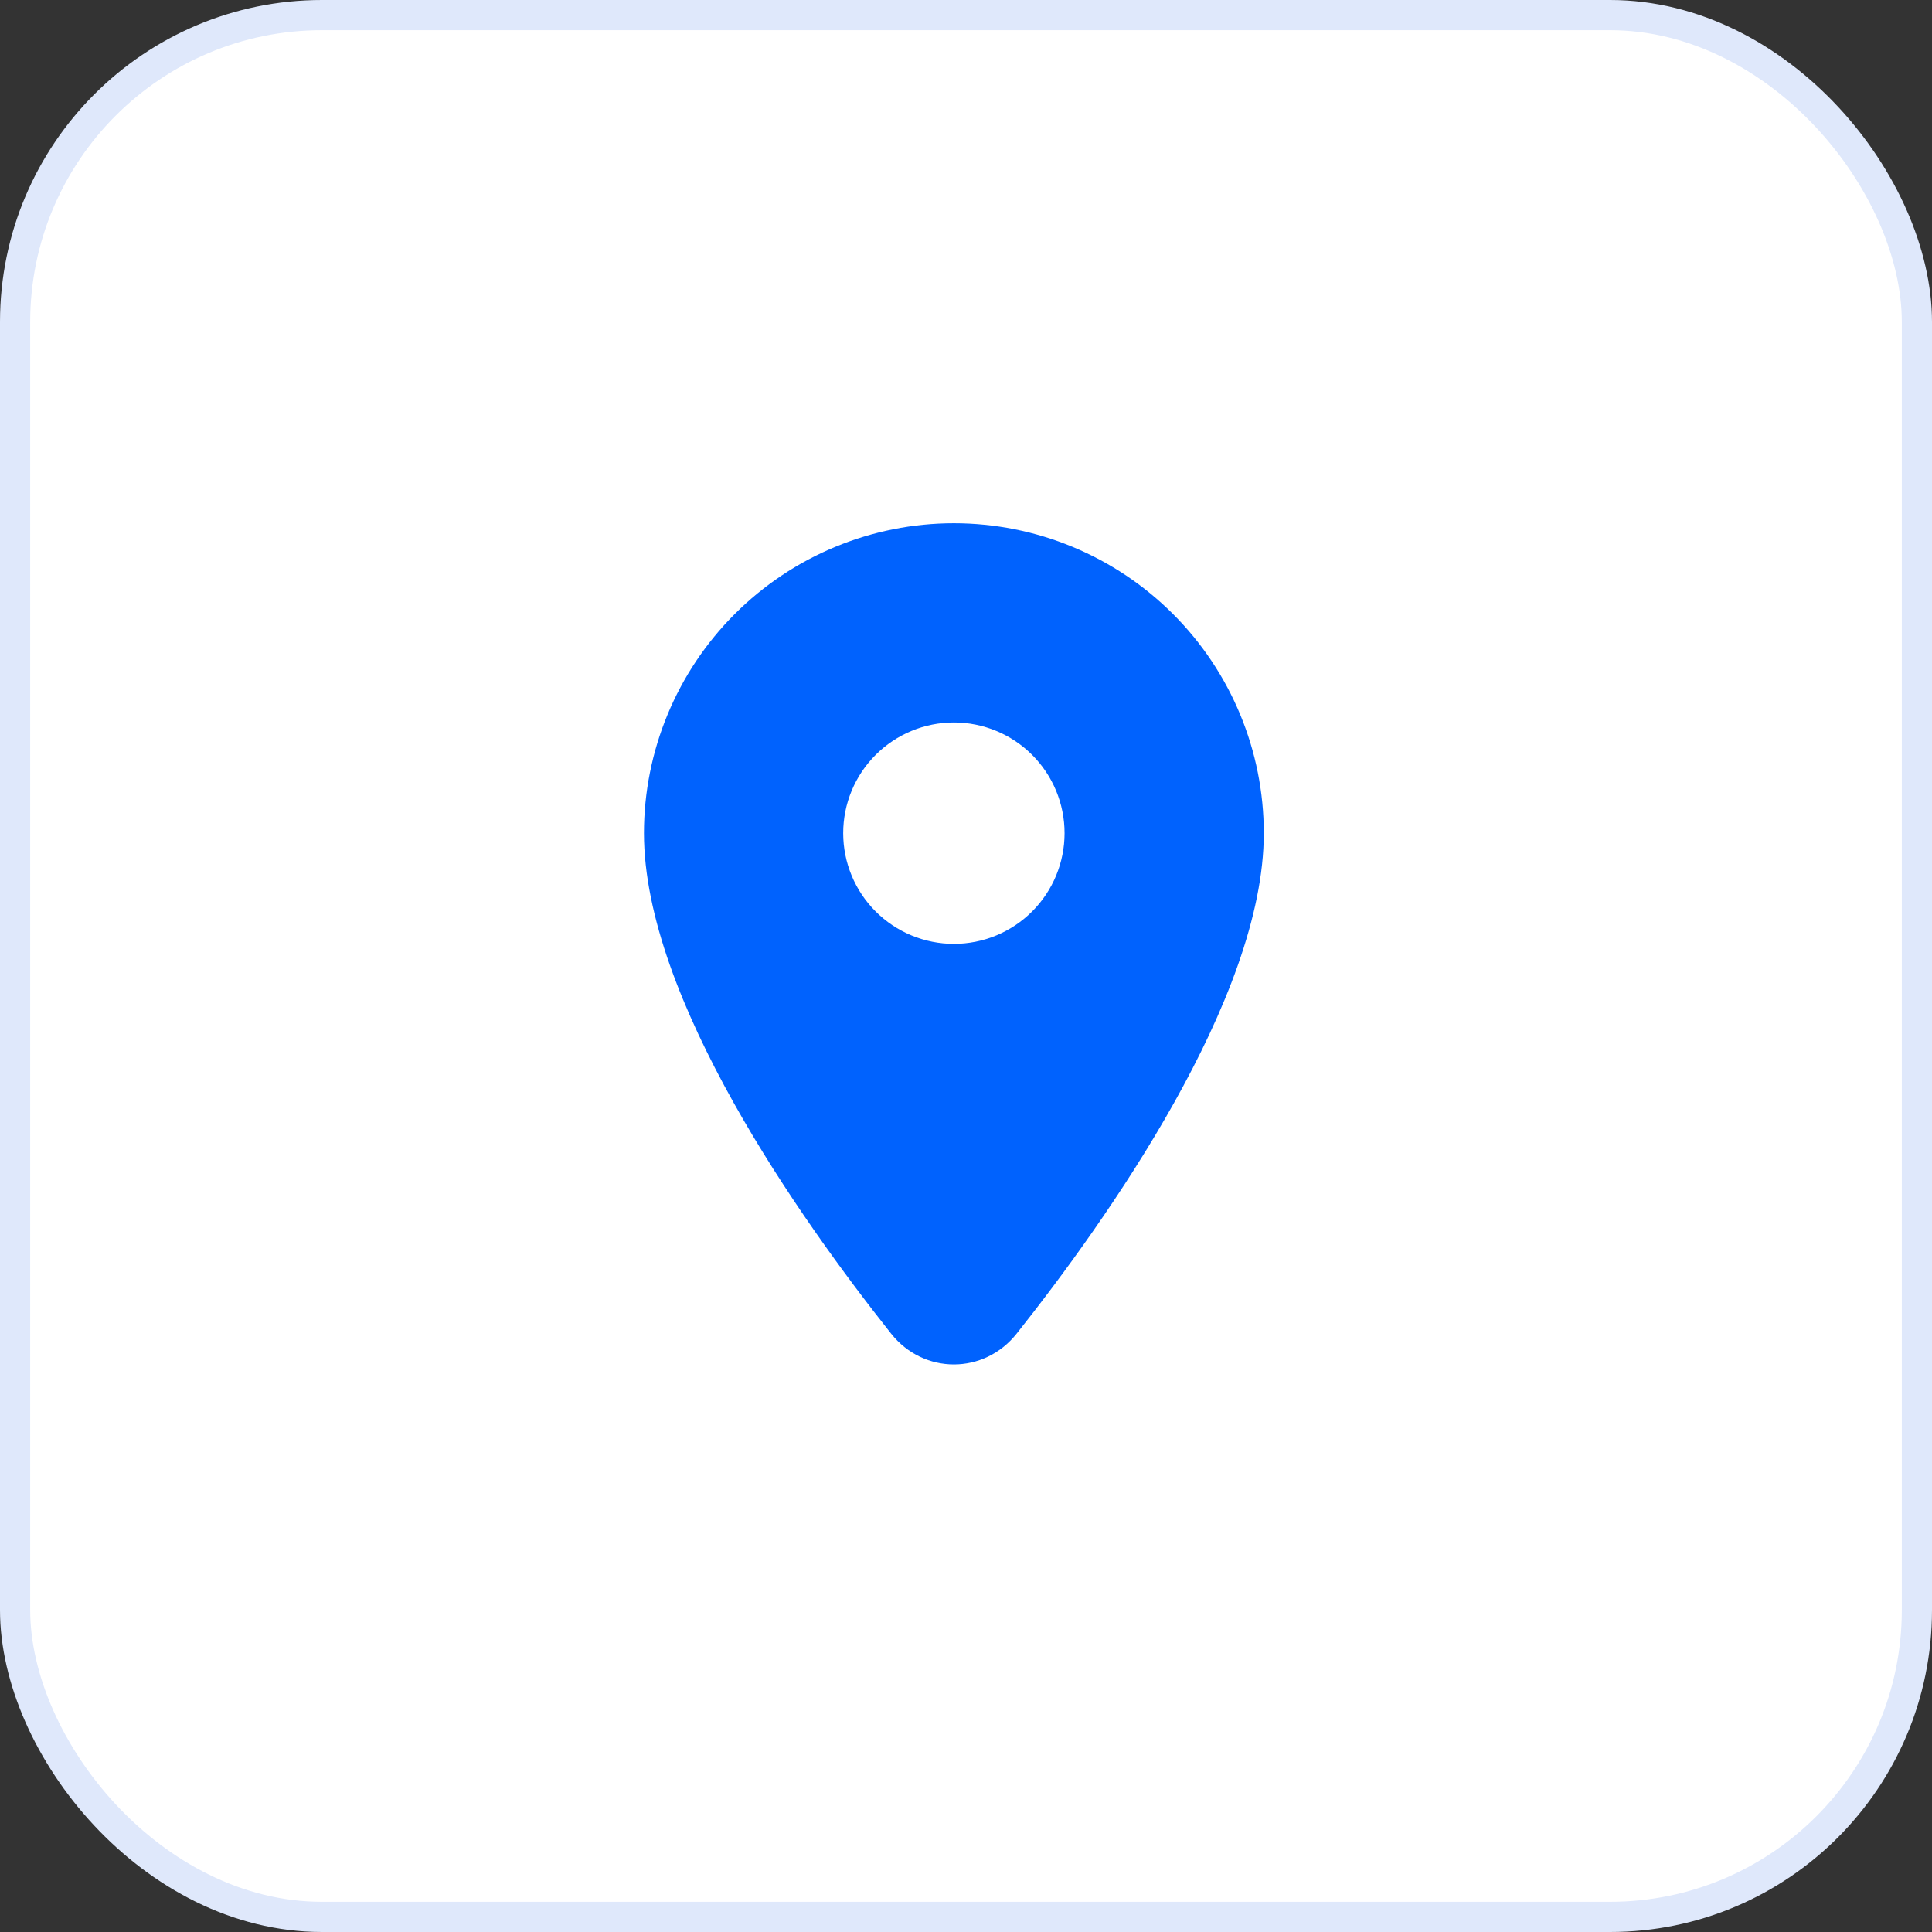 <svg width="64" height="64" viewBox="0 0 64 64" fill="none" xmlns="http://www.w3.org/2000/svg">
<rect x="0" y="0" width="64" height="64" fill="#333333" stroke="none"/>
<rect x="0.5" y="0.5" width="63" height="63" rx="10.167" fill="white"/>
<rect x="0.5" y="0.5" width="63" height="63" rx="10.167" stroke="#DFE8FB"/>
<path d="M31.599 31.267C30.626 31.267 29.694 30.88 29.006 30.193C28.318 29.505 27.932 28.572 27.932 27.6C27.932 26.628 28.318 25.695 29.006 25.007C29.694 24.32 30.626 23.933 31.599 23.933C32.571 23.933 33.504 24.32 34.191 25.007C34.879 25.695 35.265 26.628 35.265 27.6C35.265 28.081 35.17 28.558 34.986 29.003C34.802 29.448 34.532 29.852 34.191 30.193C33.851 30.533 33.447 30.803 33.002 30.988C32.557 31.172 32.08 31.267 31.599 31.267ZM31.599 17.333C28.876 17.333 26.264 18.415 24.339 20.34C22.414 22.266 21.332 24.877 21.332 27.6C21.332 33.073 26.519 40.399 29.519 44.178C30.6 45.539 32.598 45.539 33.678 44.178C36.678 40.399 41.865 33.073 41.865 27.6C41.865 24.877 40.784 22.266 38.858 20.34C36.933 18.415 34.322 17.333 31.599 17.333Z" fill="#0062FE"/>
</svg>
